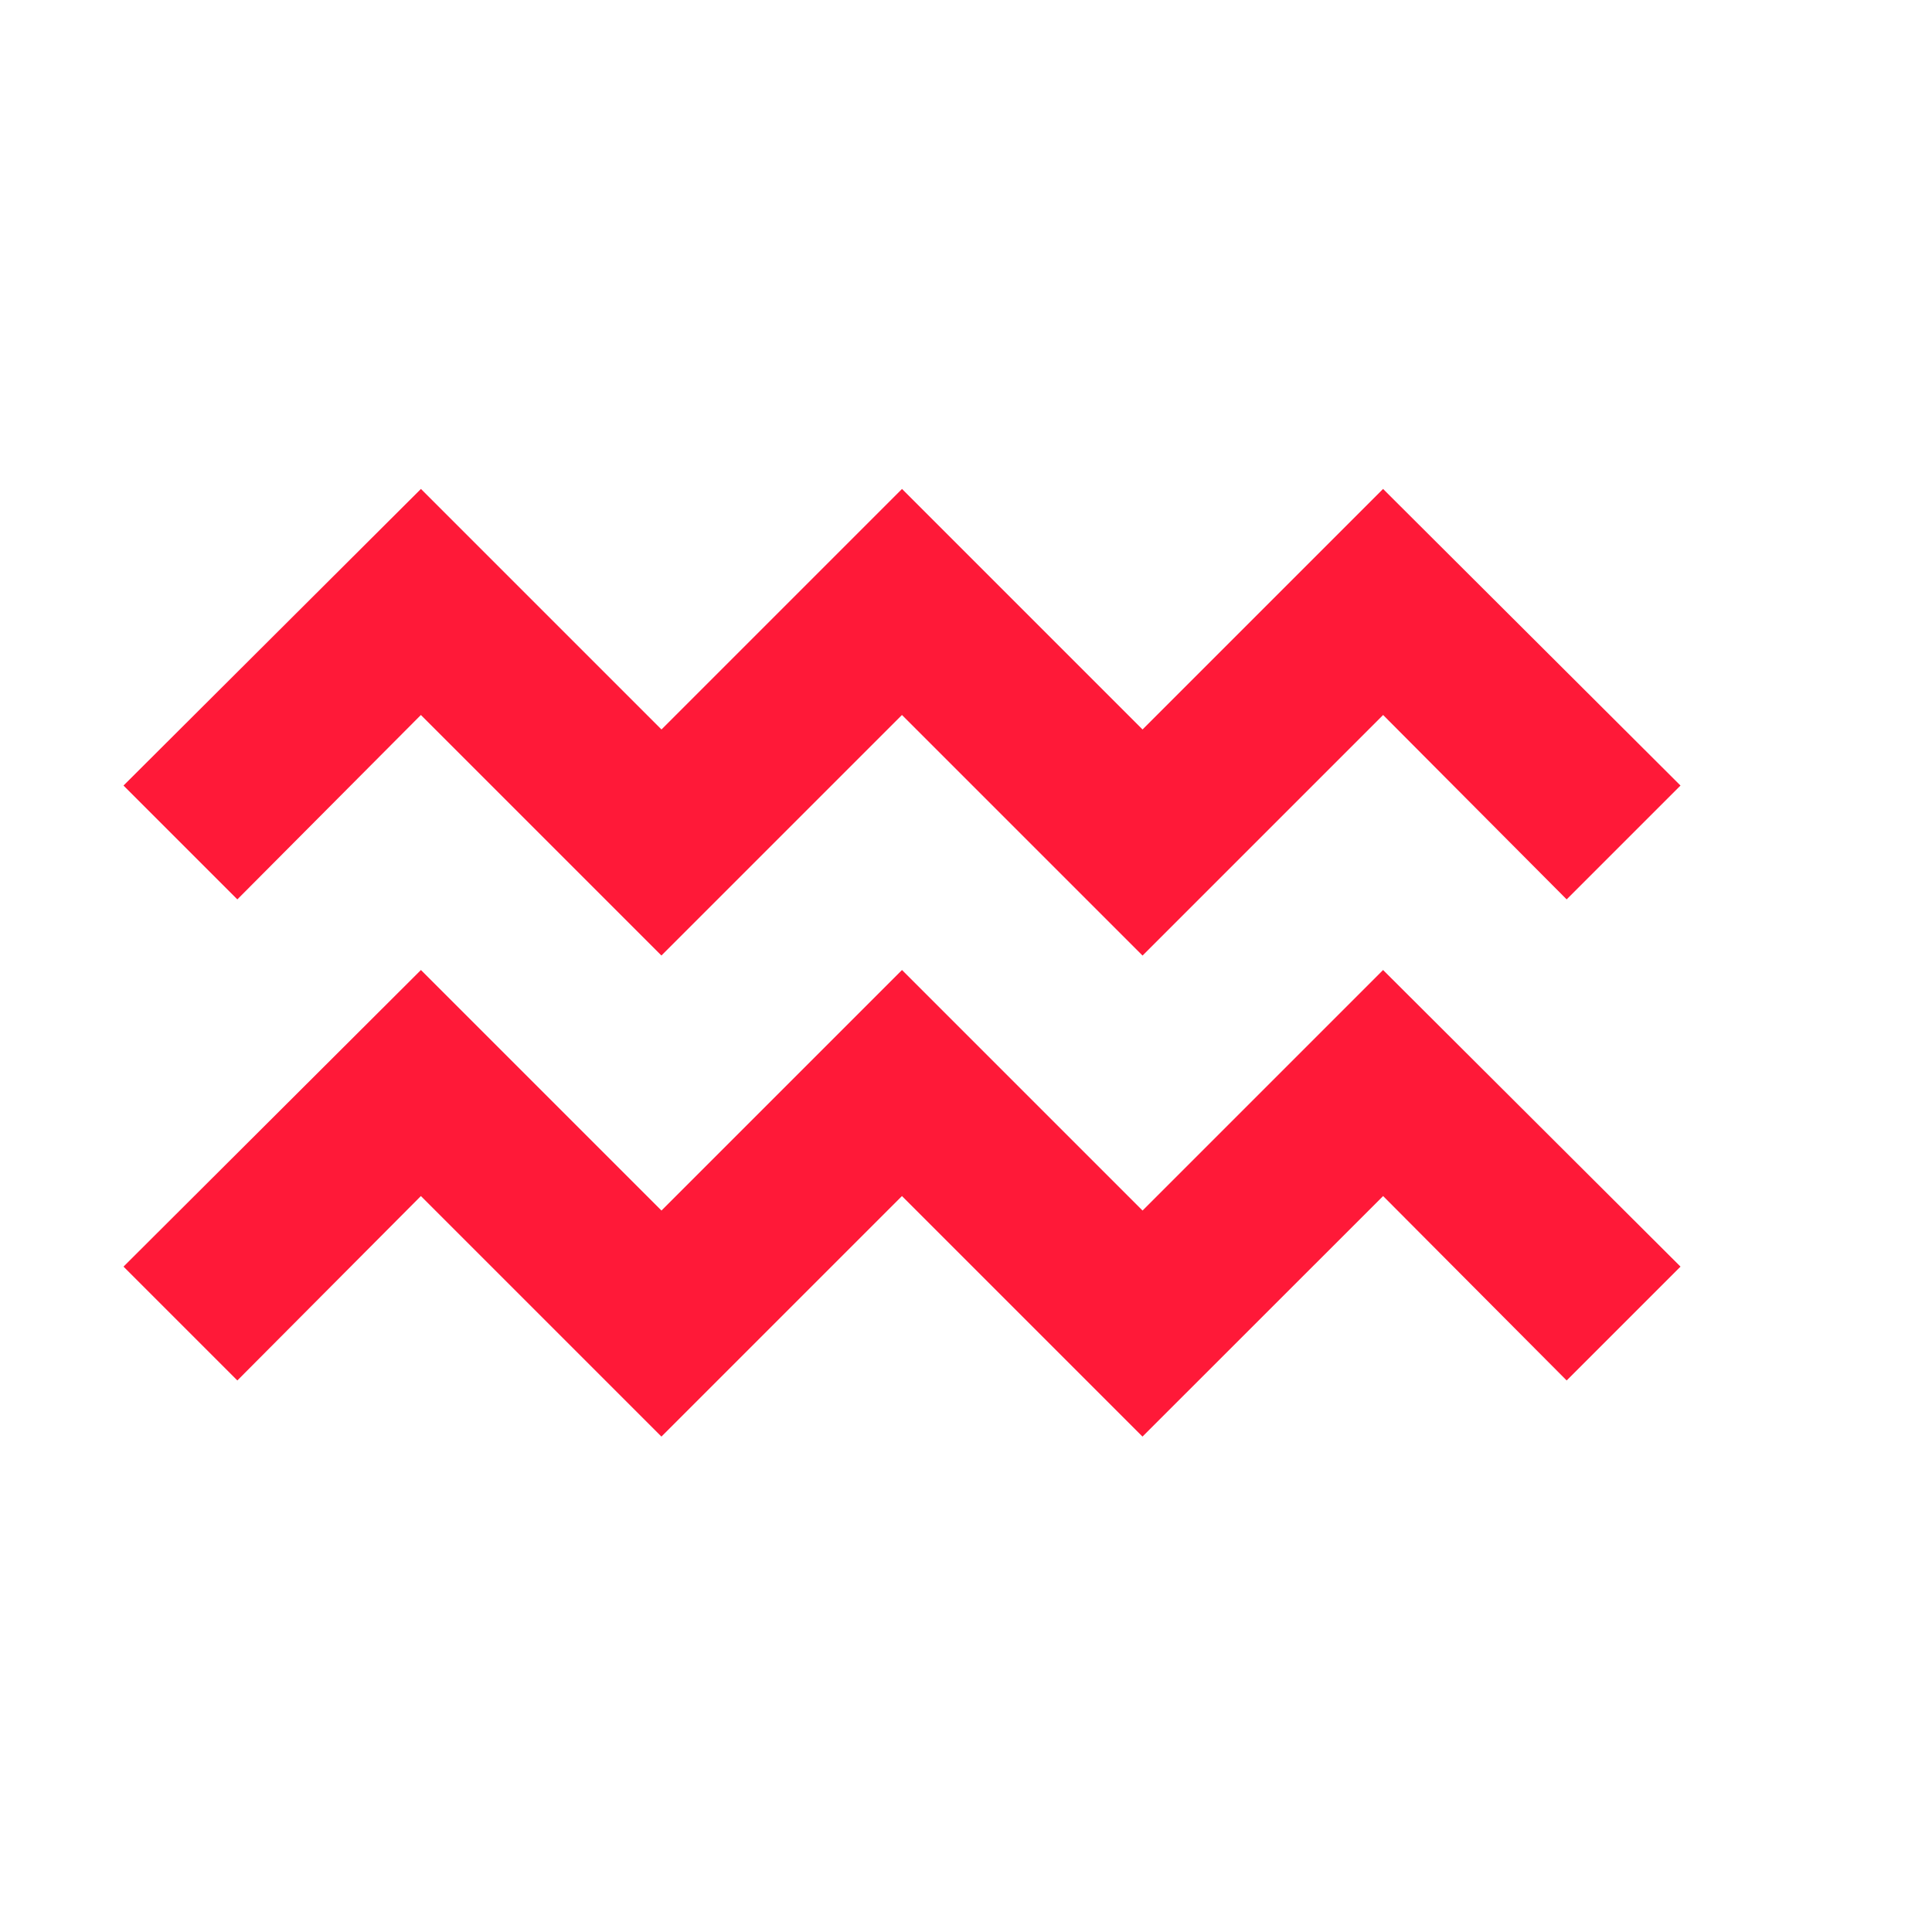 <svg xmlns="http://www.w3.org/2000/svg" width="40" height="40" viewBox="0 0 40 40">
  <g id="aquário" transform="translate(-0.088)">
    <rect id="Boundary" width="40" height="40" transform="translate(0.087 0)" fill="#FF1938" opacity="0"/>
    <path id="Path_zodiac-aquarius" data-name="Path / zodiac-aquarius" d="M23.387,16.25l-4.98-4.98-4.98,4.98-4.98-4.98-3.8,3.818L2.29,12.731,8.448,6.59l4.98,4.98,4.98-4.98,4.98,4.98,4.98-4.98,6.158,6.141-2.357,2.357-3.8-3.818-4.98,4.98m4.98,4.98,3.8,3.818,2.357-2.357-6.158-6.141-4.98,4.98-4.98-4.98-4.98,4.98-4.98-4.98L2.29,22.691l2.357,2.357,3.8-3.818,4.98,4.98,4.98-4.98,4.98,4.98Z" transform="translate(0.355 3.533)" fill="#FF1938"/>
  </g>
</svg>
